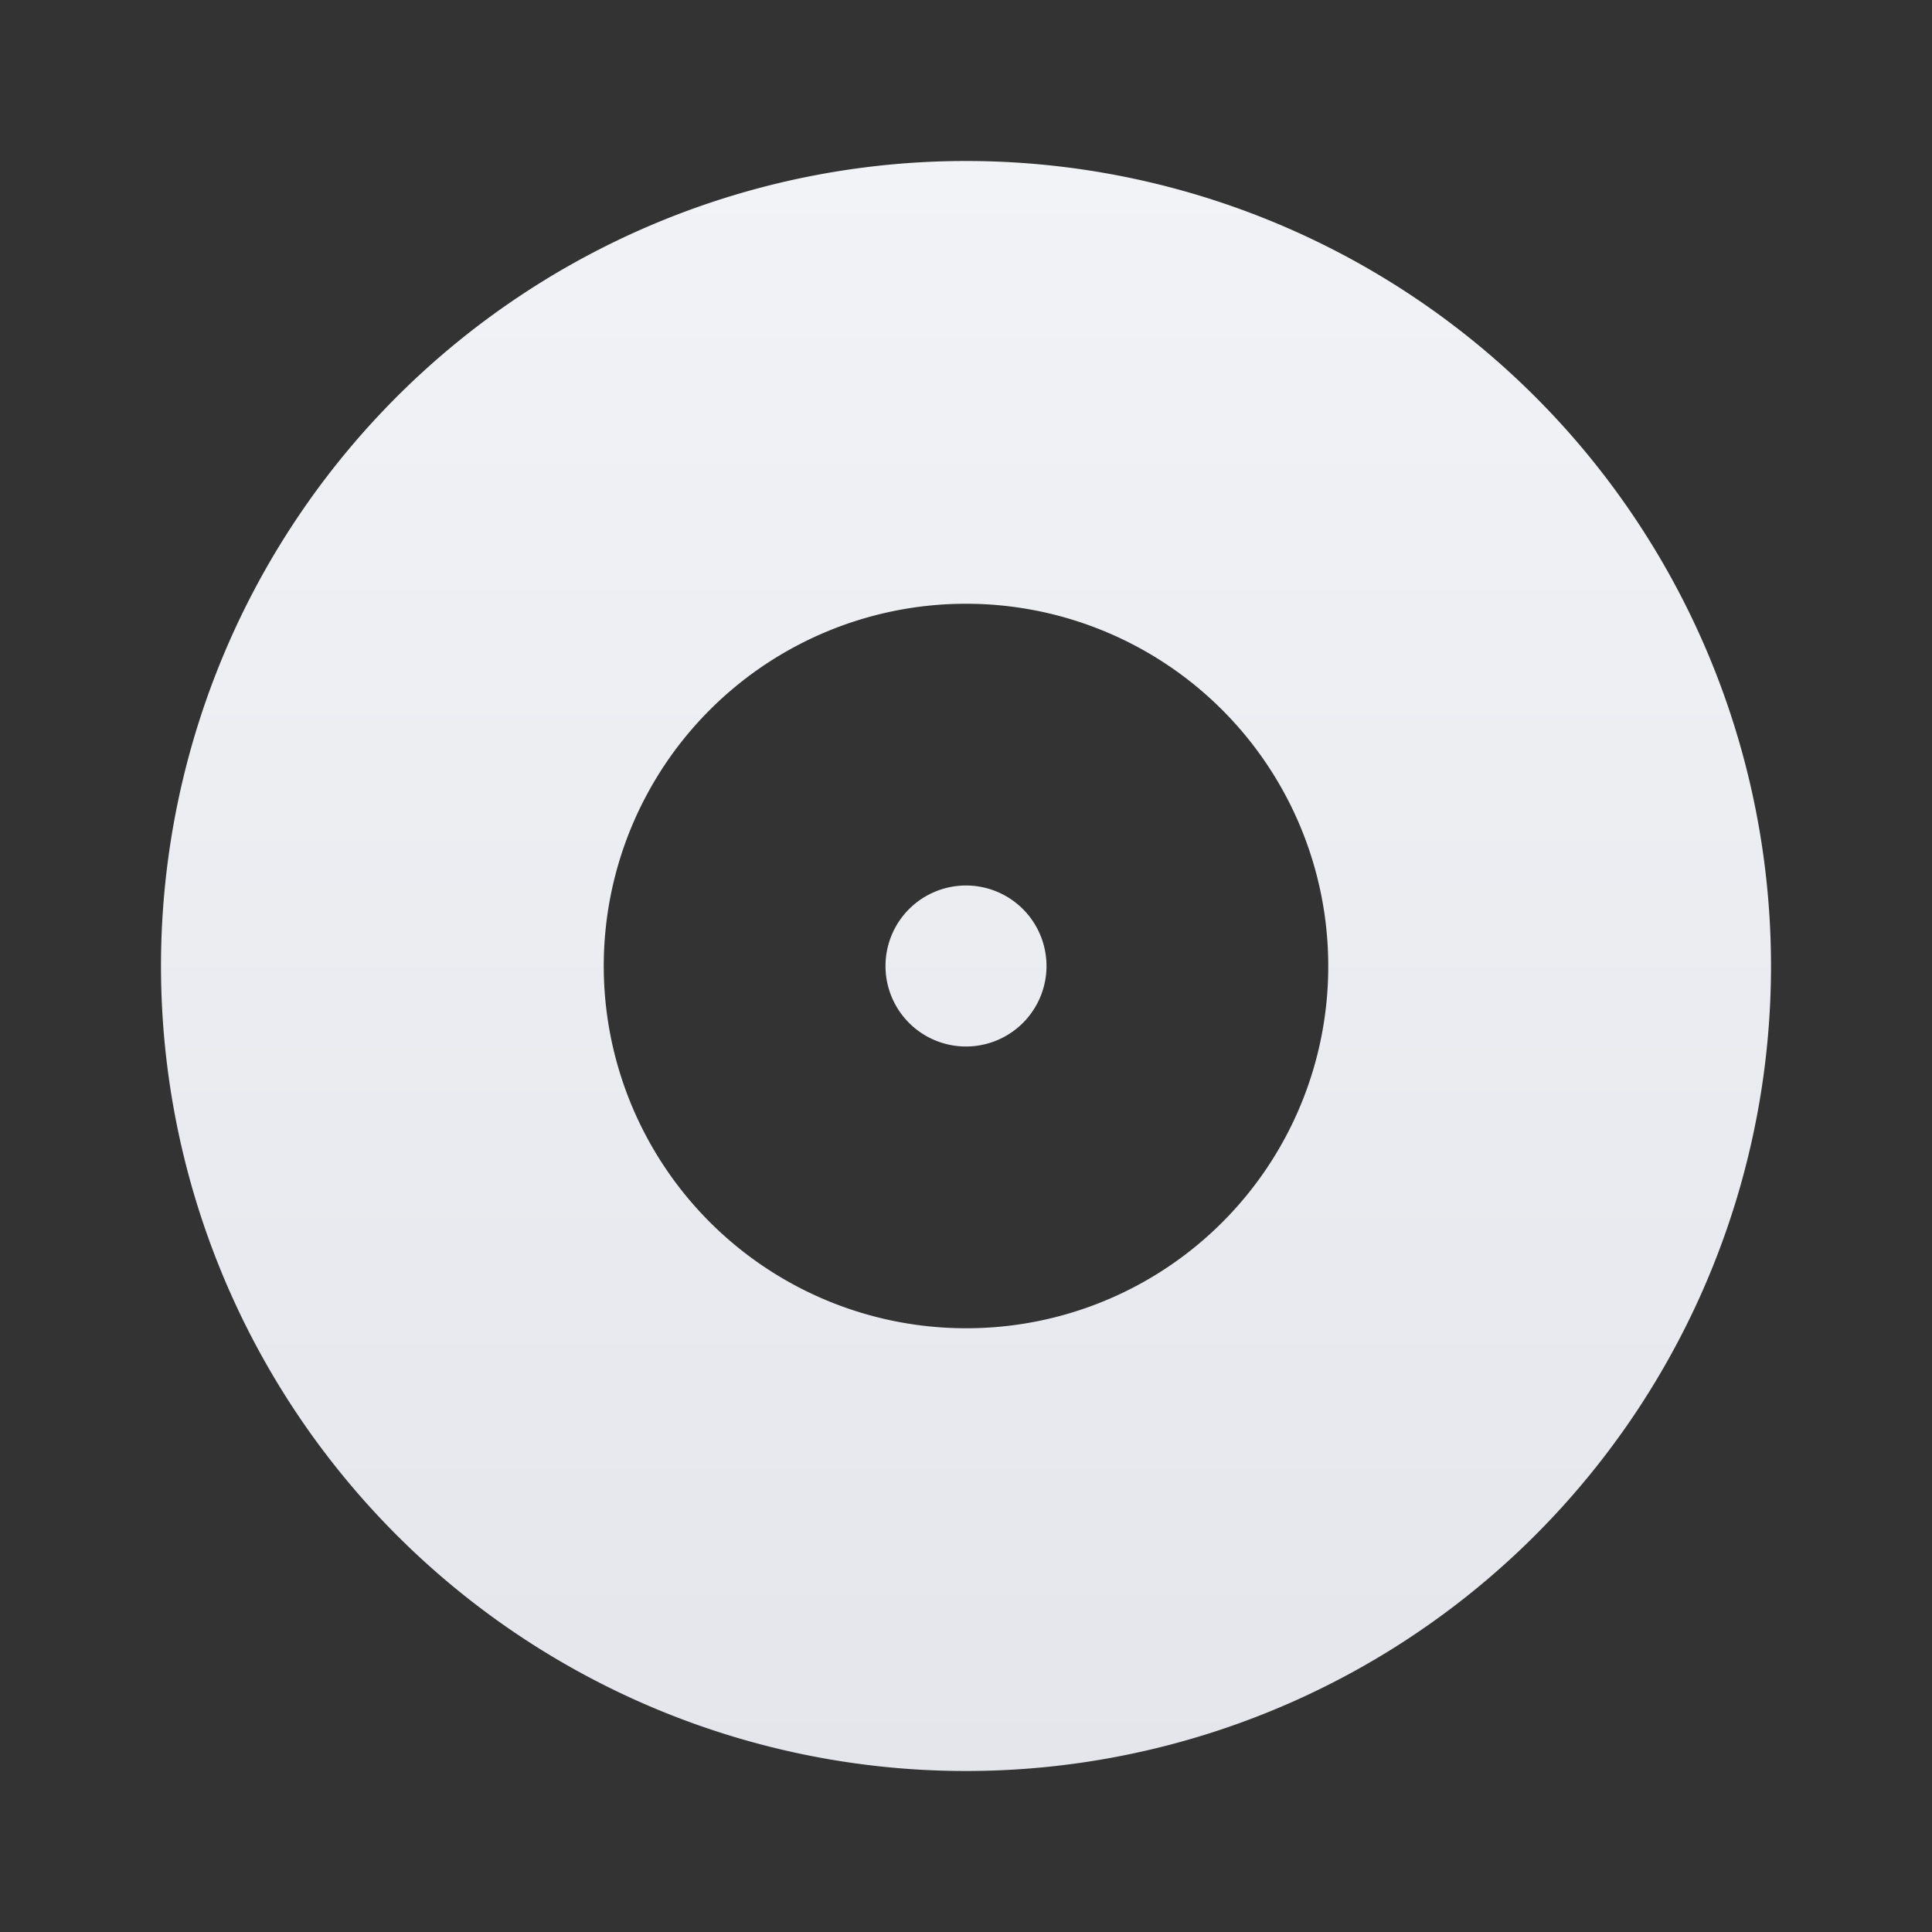 <svg xmlns="http://www.w3.org/2000/svg" xmlns:xlink="http://www.w3.org/1999/xlink" width="24" height="24" viewBox="0 0 24 24"><rect x="0" y="0" width="24" height="24" fill="#333333" stroke="none"/><defs><linearGradient id="a" x1="0.5" x2="0.5" y2="1" gradientUnits="objectBoundingBox"><stop offset="0" stop-color="#f2f3f6"/><stop offset="1" stop-color="#e5e6ec"/></linearGradient></defs><path d="M0,0H24V24H0Z" fill="none"/><path d="M12,2A10,10,0,1,0,22,12,10,10,0,0,0,12,2Zm0,14.5A4.5,4.5,0,1,1,16.5,12,4.494,4.494,0,0,1,12,16.5ZM12,11a1,1,0,1,0,1,1A1,1,0,0,0,12,11Z" fill="url(#a)"/></svg>